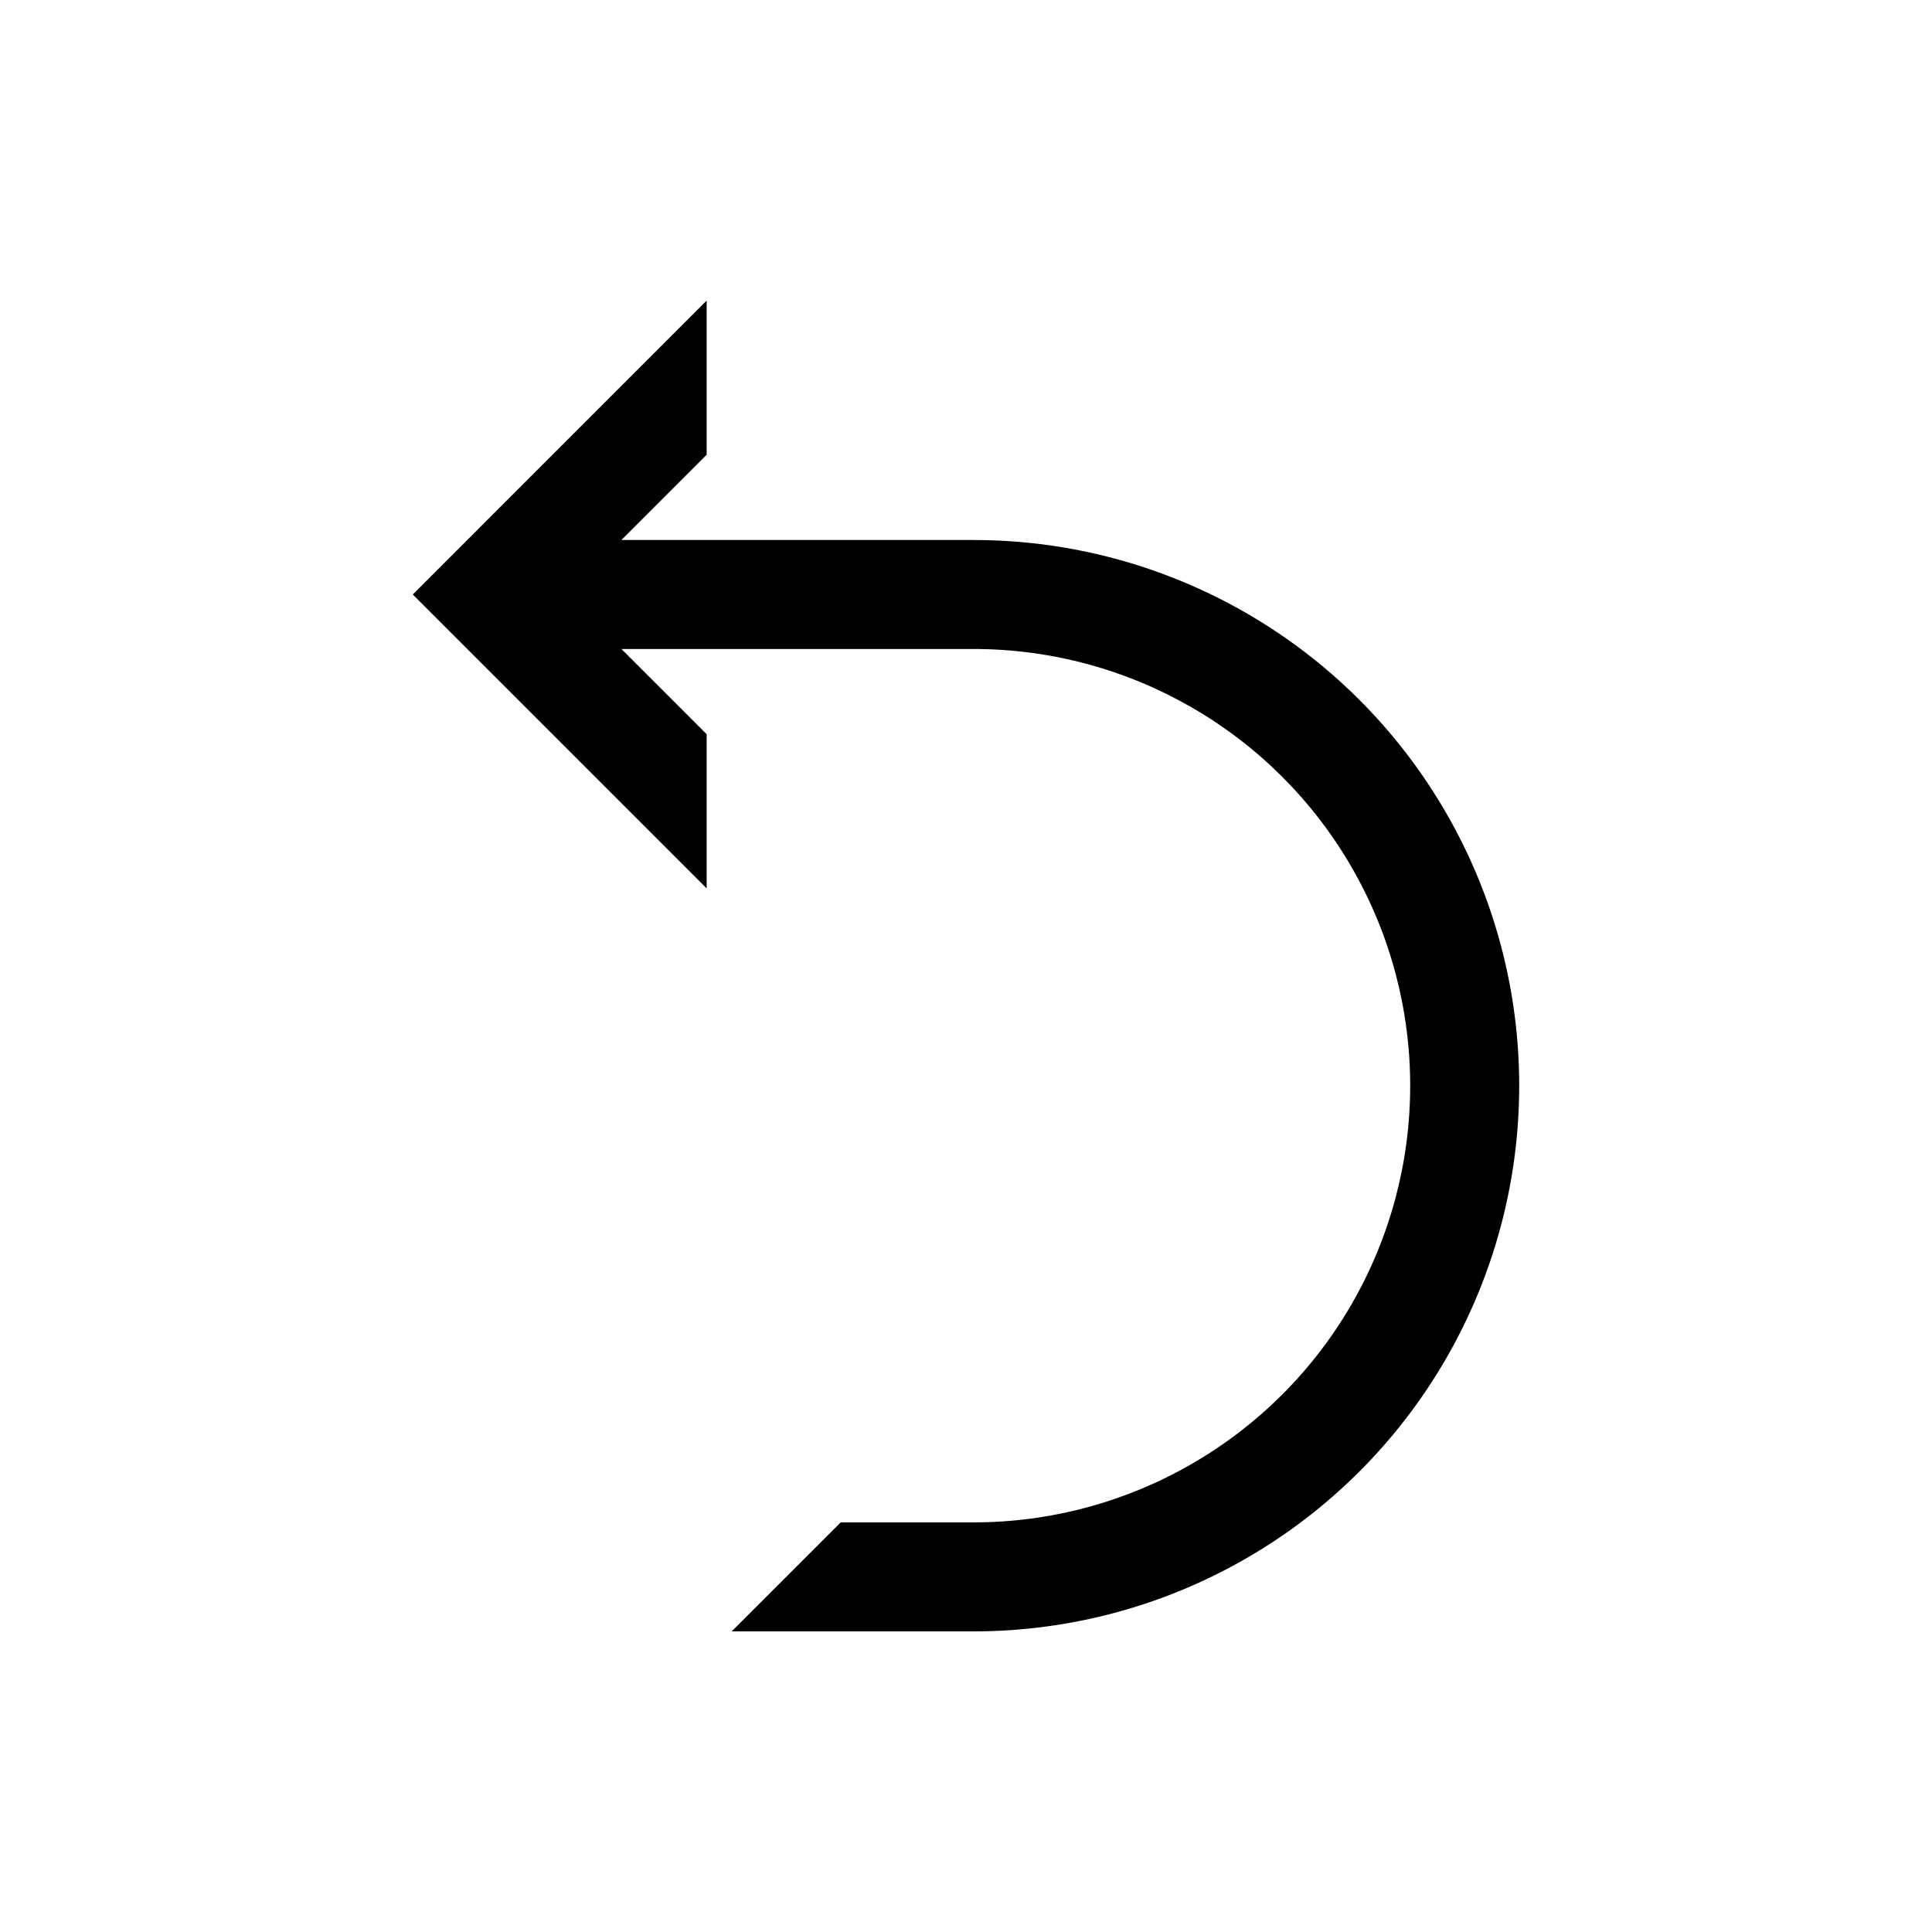 <?xml version="1.0" encoding="UTF-8"?>
<!-- Uploaded to: ICON Repo, www.iconrepo.com, Generator: ICON Repo Mixer Tools -->
<svg fill="#000000" width="800px" height="800px" version="1.1" viewBox="144 144 512 512" xmlns="http://www.w3.org/2000/svg">
 <path d="m401.99 287.1h-93.305l22.586-22.586v-40.852l-77.879 77.883 77.879 77.879v-40.852l-22.586-22.586h93.305c41.344 0 79.551 22.059 100.22 57.867 20.672 35.805 20.672 79.918 0 115.73-20.672 35.805-58.879 57.863-100.22 57.863h-35.195l-28.891 28.887h64.086c51.664 0 99.406-27.562 125.24-72.309 25.832-44.742 25.832-99.871 0-144.61-25.832-44.746-73.574-72.309-125.24-72.309z"/>
</svg>